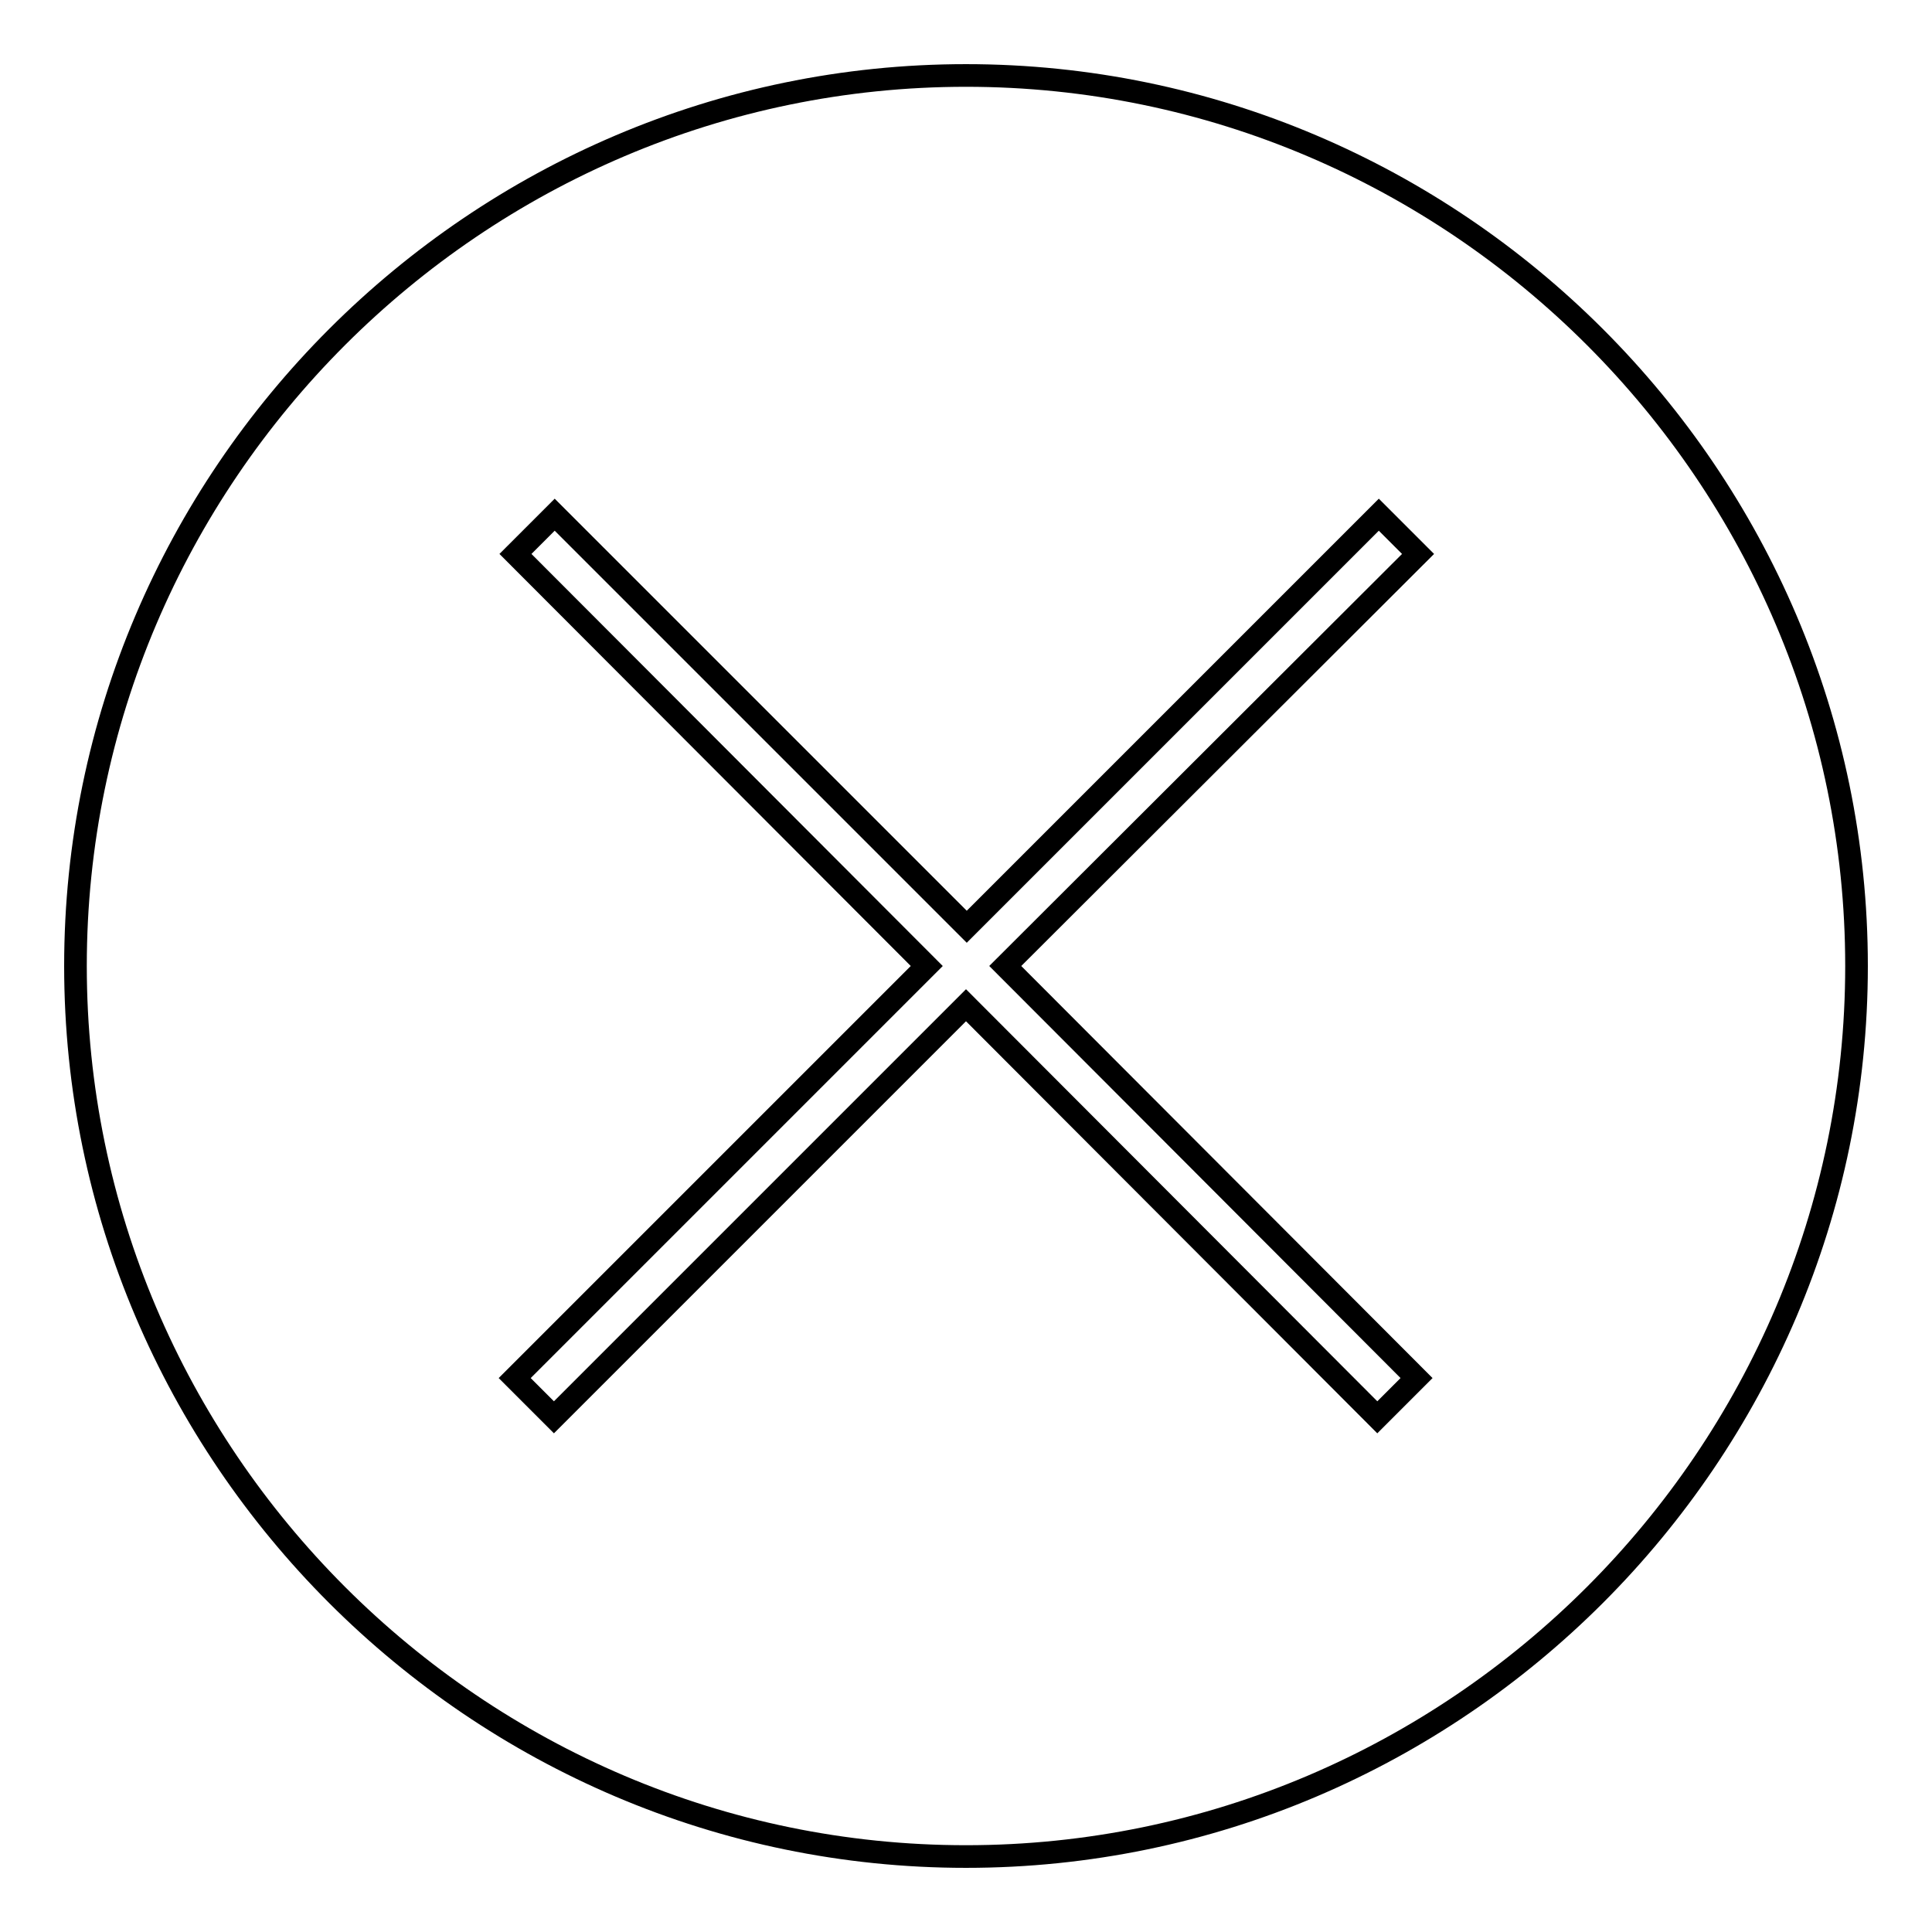 <?xml version="1.0" encoding="utf-8"?>
<!-- Svg Vector Icons : http://www.onlinewebfonts.com/icon -->
<!DOCTYPE svg PUBLIC "-//W3C//DTD SVG 1.1//EN" "http://www.w3.org/Graphics/SVG/1.1/DTD/svg11.dtd">
<svg version="1.1" xmlns="http://www.w3.org/2000/svg" xmlns:xlink="http://www.w3.org/1999/xlink" x="0px" y="0px" viewBox="0 0 256 256" enable-background="new 0 0 256 256" xml:space="preserve">
<g><g><path stroke-width="3" fill-opacity="0" stroke="#000000"  d="M128,10C63.1,10,10,63.1,10,128s53.1,118,118,118s118-53.1,118-118S192.9,10,128,10z M187.7,182.6l-5.2,5.2L128,133.2l-54.6,54.6l-5.2-5.2l54.6-54.6L68.3,73.4l5.2-5.2l54.6,54.6l54.6-54.6l5.2,5.2L133.2,128L187.7,182.6z"/></g></g>
</svg>